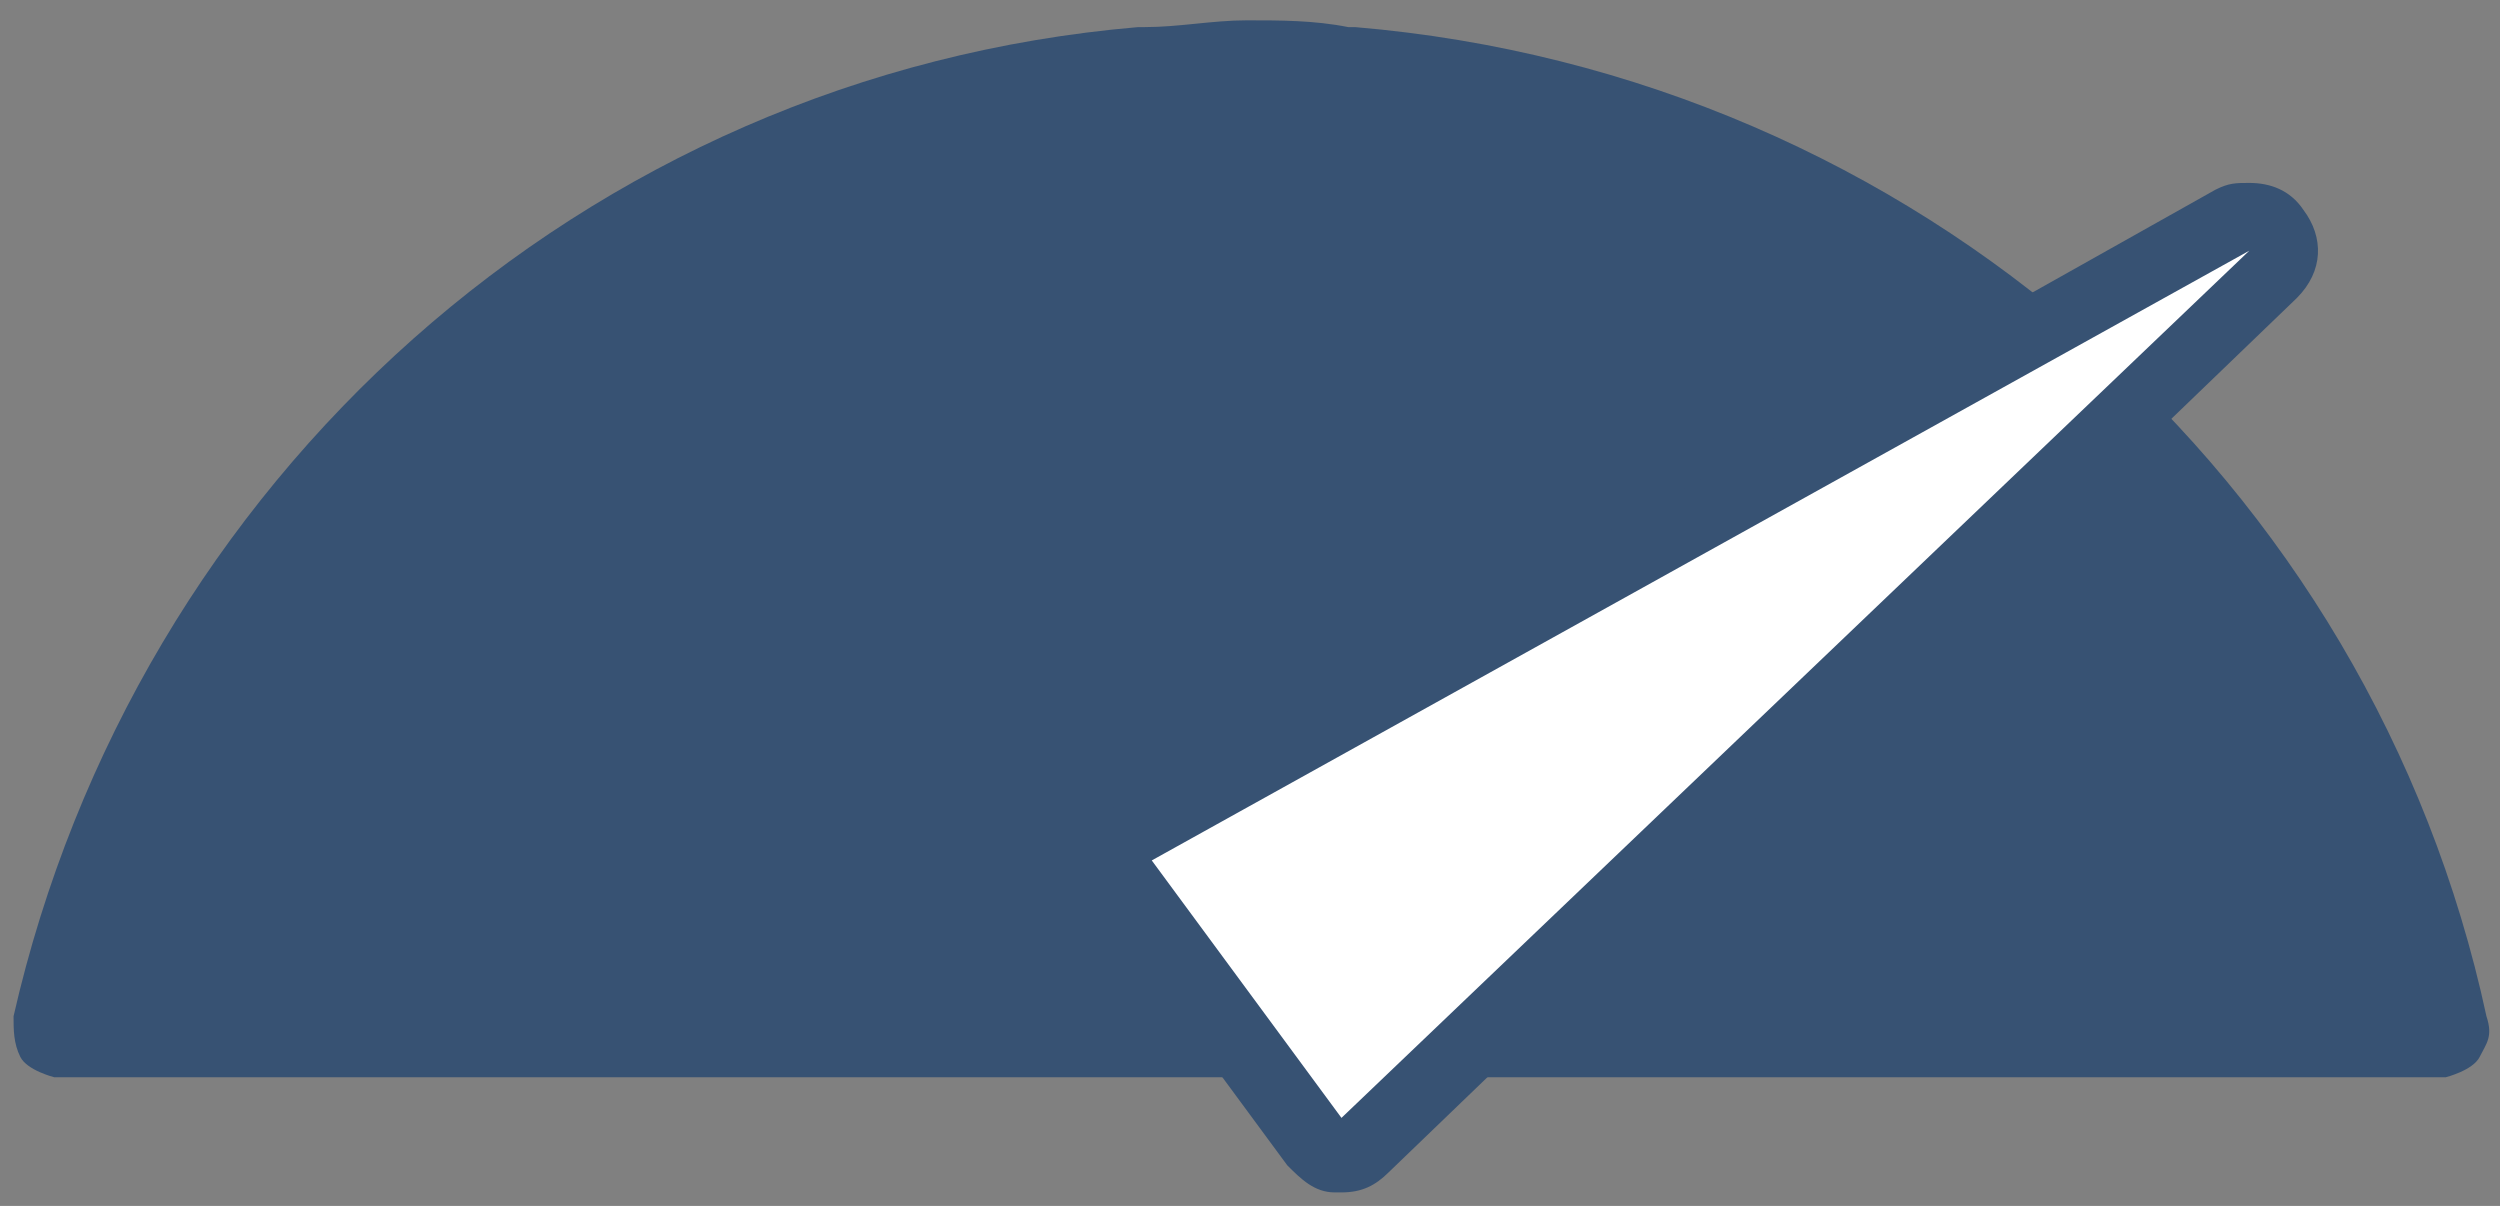 <svg xmlns="http://www.w3.org/2000/svg" viewBox="0 0 36.9 17.8">
  <rect x="0" y="0" width="36.9" height="17.8" fill="#808080" stroke="none"/>
  <path d="M.2 15C2 7.1 8.6 1.1 16.8.4h.1c.5 0 1-.1 1.5-.1s1 0 1.5.1h.1c8.3.7 15 6.7 16.7 14.6.1.3 0 .4-.1.6-.1.2-.5.3-.5.3H.8s-.4-.1-.5-.3-.1-.4-.1-.6z" fill="#375273"/>
  <path d="M19.8 17c-.1 0-.3-.1-.4-.2L16.6 13c-.1-.1-.1-.3-.1-.4 0-.1.1-.3.2-.3L33 3.2c.1 0 .2-.1.2-.1.2 0 .3.1.4.2.2.2.1.5-.1.7L20.2 16.9c-.1.1-.2.1-.4.1z" fill="#fff"/>
  <path d="M33.2 3.7L19.8 16.5 17 12.7l16.2-9m0-1c-.2 0-.3 0-.5.1l-16.2 9.1c-.3.1-.4.4-.5.7-.1.3 0 .6.2.8l2.8 3.8c.2.2.4.4.7.4h.1c.3 0 .5-.1.7-.3L33.9 4.4c.4-.4.4-.9.1-1.3-.2-.3-.5-.4-.8-.4z" fill="#375273"/>
</svg>
